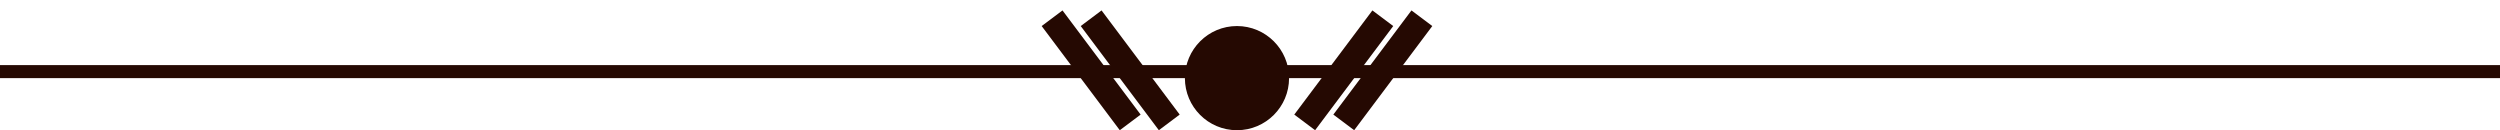 <svg width="192" height="10" viewBox="0 0 192 10" fill="none" xmlns="http://www.w3.org/2000/svg">
<line y1="5.5" x2="192" y2="5.5" stroke="#250902"/>
<circle cx="95" cy="6" r="4" fill="#250902"/>
<line x1="100.2" y1="9.4" x2="106.2" y2="1.4" stroke="#250902" stroke-width="2"/>
<line x1="103.2" y1="9.4" x2="109.2" y2="1.4" stroke="#250902" stroke-width="2"/>
<line y1="-1" x2="10" y2="-1" transform="matrix(-0.6 -0.8 -0.8 0.6 89 10)" stroke="#250902" stroke-width="2"/>
<line y1="-1" x2="10" y2="-1" transform="matrix(-0.6 -0.8 -0.8 0.6 86 10)" stroke="#250902" stroke-width="2"/>
</svg>
